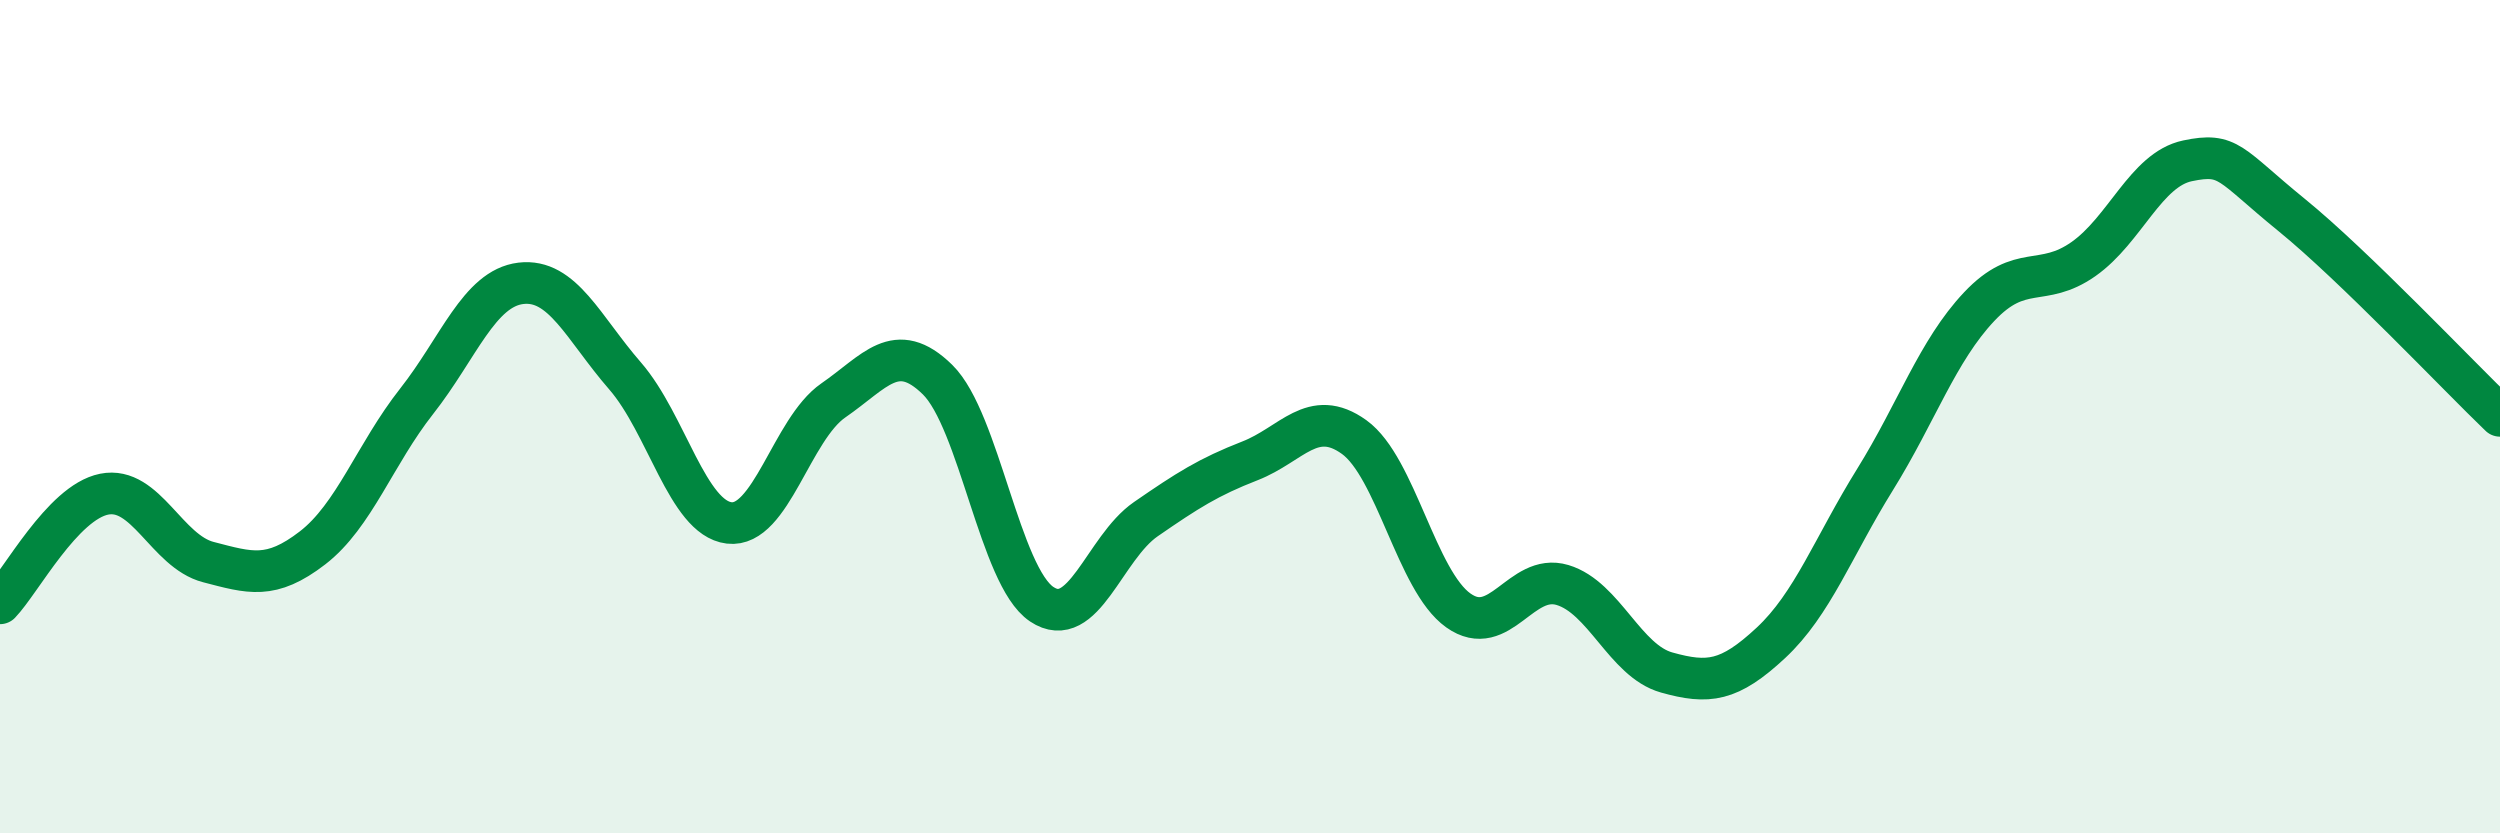 
    <svg width="60" height="20" viewBox="0 0 60 20" xmlns="http://www.w3.org/2000/svg">
      <path
        d="M 0,14.48 C 0.5,13.96 1.5,12.06 2.5,11.86 C 3.5,11.66 4,13.23 5,13.49 C 6,13.75 6.5,13.92 7.5,13.15 C 8.5,12.38 9,10.9 10,9.63 C 11,8.36 11.5,6.92 12.5,6.8 C 13.5,6.68 14,7.87 15,9.02 C 16,10.17 16.5,12.43 17.5,12.55 C 18.5,12.67 19,10.3 20,9.61 C 21,8.92 21.5,8.13 22.5,9.11 C 23.5,10.09 24,13.83 25,14.5 C 26,15.17 26.5,13.15 27.5,12.46 C 28.5,11.77 29,11.45 30,11.06 C 31,10.67 31.5,9.77 32.5,10.49 C 33.5,11.21 34,13.94 35,14.65 C 36,15.36 36.5,13.74 37.5,14.04 C 38.5,14.34 39,15.86 40,16.14 C 41,16.42 41.5,16.36 42.5,15.43 C 43.5,14.5 44,13.12 45,11.51 C 46,9.9 46.5,8.42 47.5,7.36 C 48.5,6.3 49,6.92 50,6.22 C 51,5.52 51.5,4.07 52.5,3.86 C 53.5,3.65 53.5,3.94 55,5.16 C 56.5,6.38 59,9.02 60,9.98L60 20L0 20Z"
        fill="#008740"
        opacity="0.1"
        stroke-linecap="round"
        stroke-linejoin="round"
      />
      <path
        d="M 0,14.48 C 0.5,13.96 1.5,12.06 2.5,11.86 C 3.5,11.66 4,13.23 5,13.49 C 6,13.75 6.5,13.92 7.5,13.15 C 8.5,12.38 9,10.9 10,9.63 C 11,8.36 11.5,6.92 12.5,6.8 C 13.5,6.68 14,7.87 15,9.02 C 16,10.17 16.5,12.43 17.5,12.55 C 18.5,12.67 19,10.3 20,9.61 C 21,8.92 21.5,8.13 22.5,9.11 C 23.5,10.09 24,13.83 25,14.5 C 26,15.17 26.5,13.15 27.5,12.46 C 28.5,11.77 29,11.45 30,11.06 C 31,10.67 31.5,9.77 32.5,10.49 C 33.5,11.21 34,13.94 35,14.65 C 36,15.36 36.5,13.74 37.5,14.04 C 38.5,14.34 39,15.86 40,16.14 C 41,16.42 41.5,16.36 42.5,15.43 C 43.5,14.5 44,13.12 45,11.51 C 46,9.9 46.5,8.42 47.5,7.36 C 48.5,6.3 49,6.92 50,6.22 C 51,5.52 51.5,4.07 52.5,3.86 C 53.5,3.65 53.5,3.94 55,5.16 C 56.5,6.38 59,9.02 60,9.98"
        stroke="#008740"
        stroke-width="1"
        fill="none"
        stroke-linecap="round"
        stroke-linejoin="round"
      />
    </svg>
  